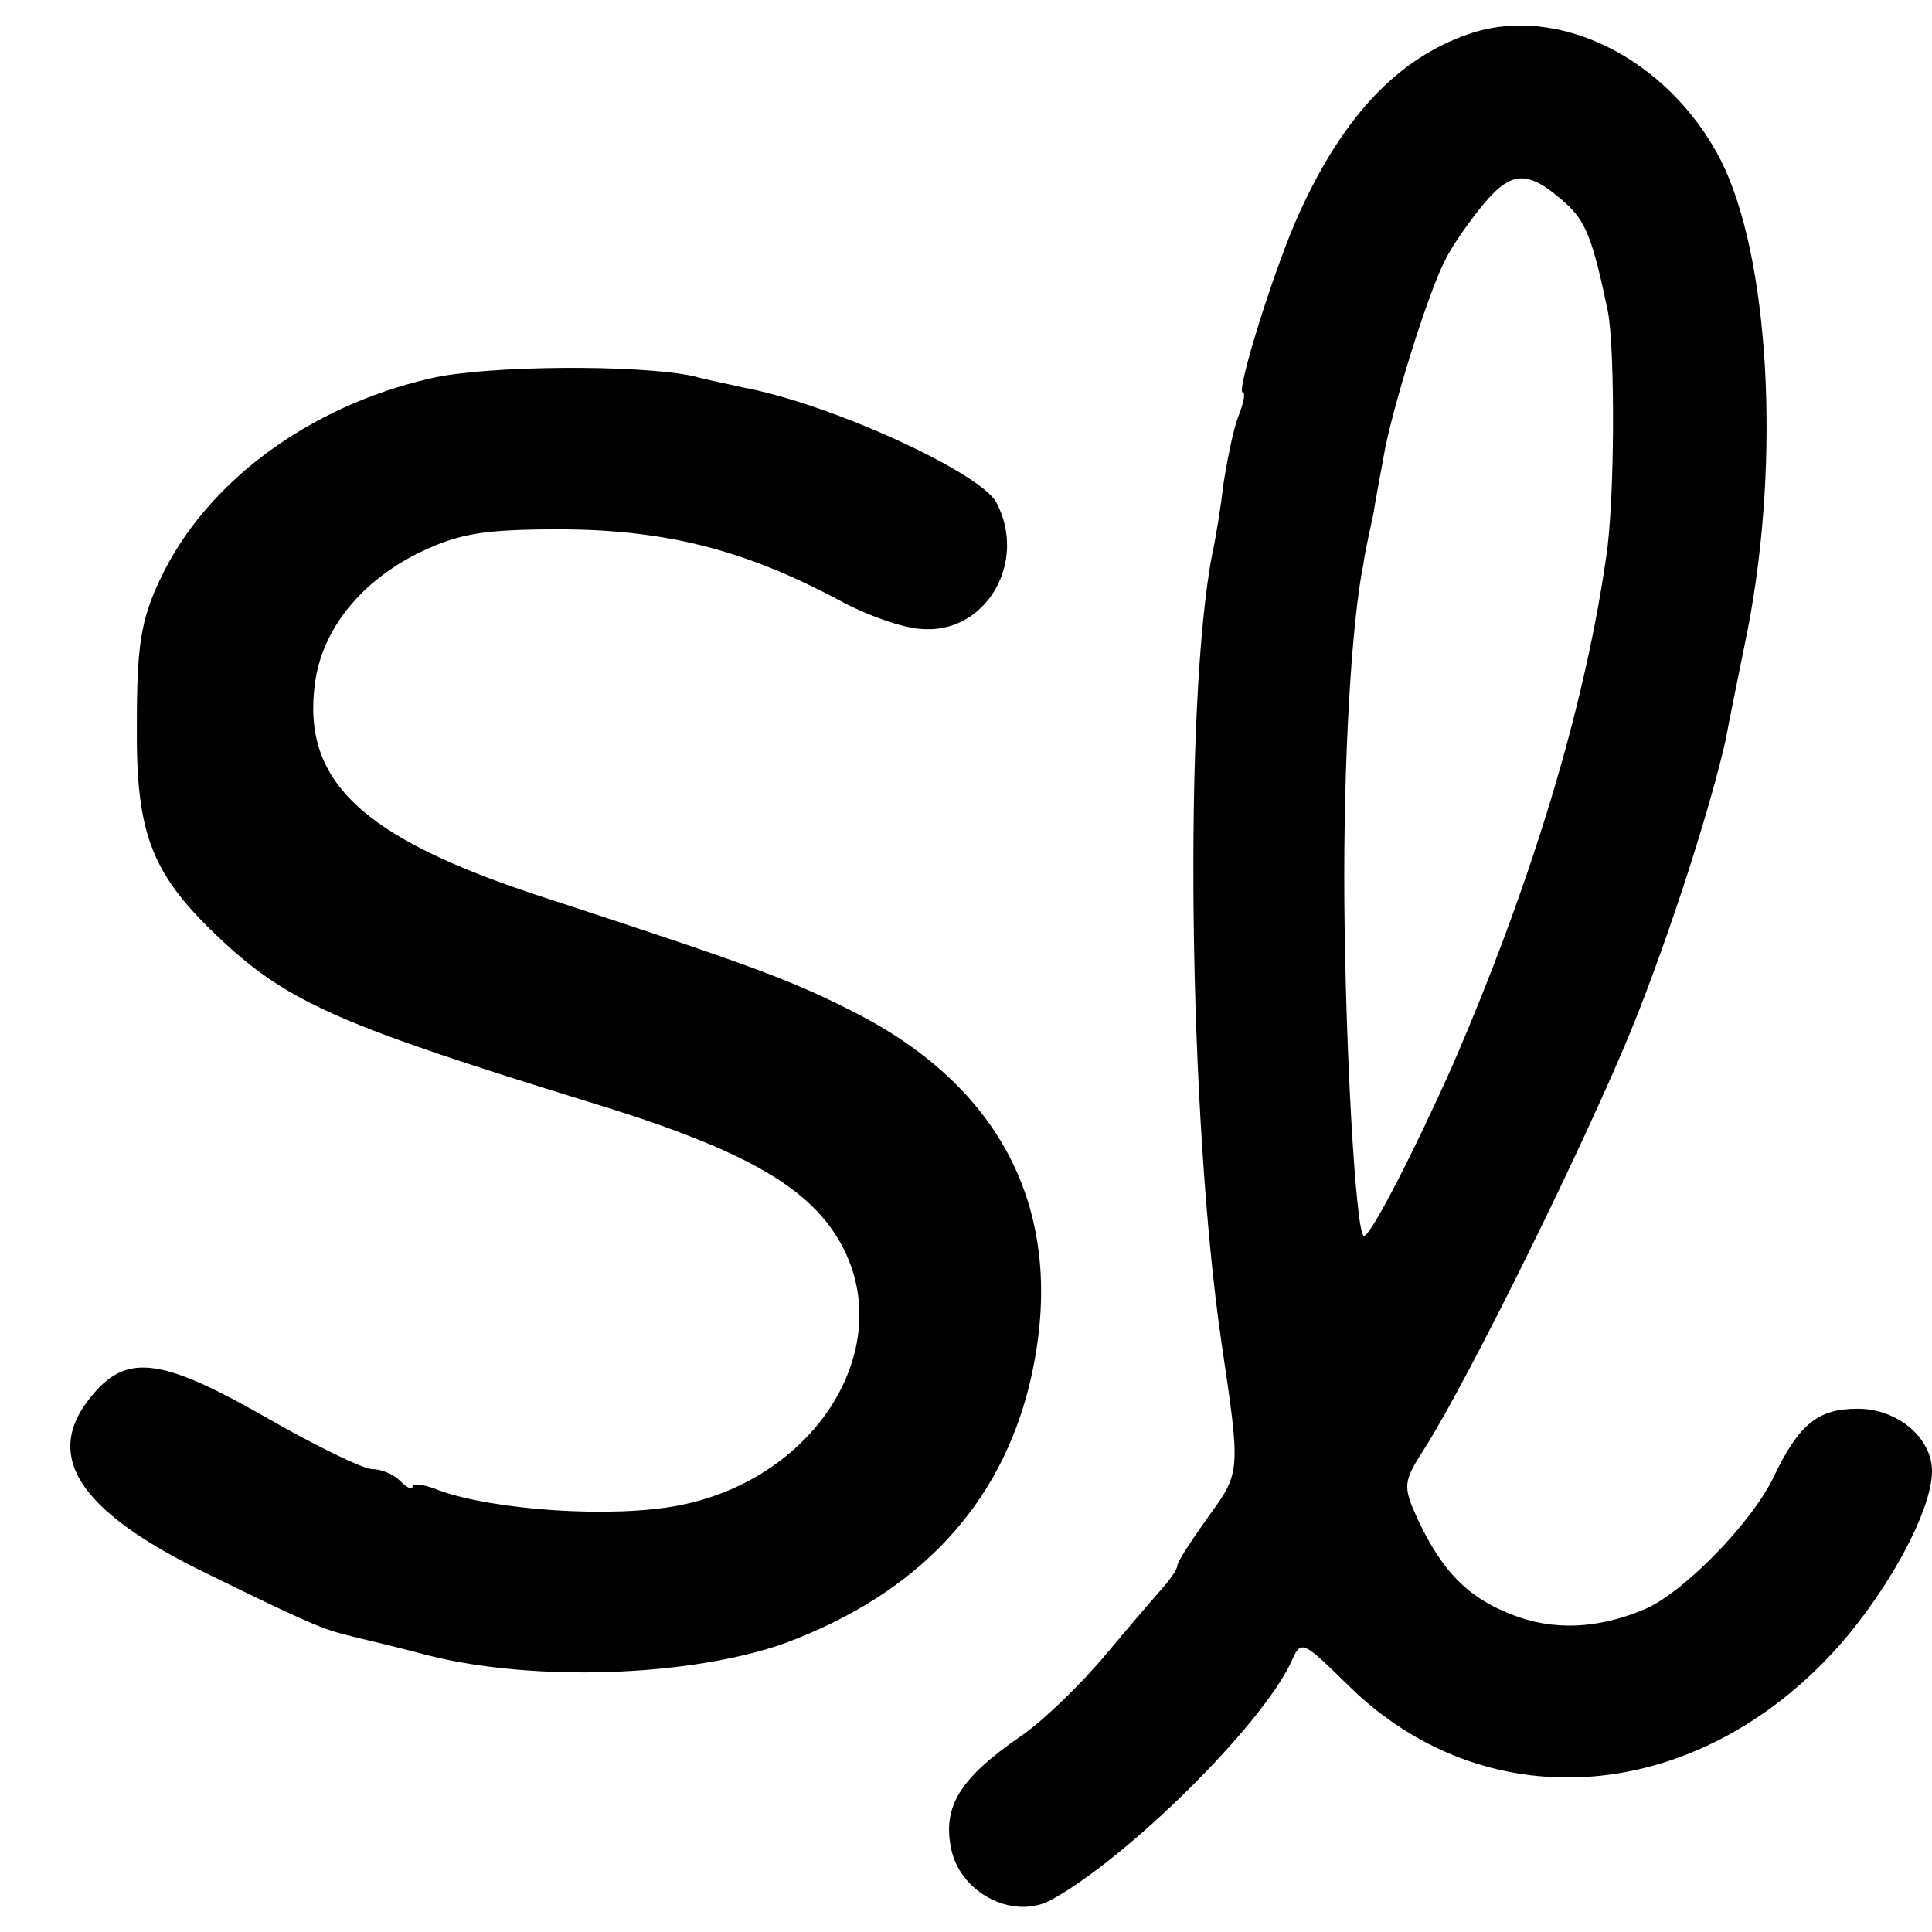 <?xml version="1.0" standalone="no"?>
<!DOCTYPE svg PUBLIC "-//W3C//DTD SVG 20010904//EN"
 "http://www.w3.org/TR/2001/REC-SVG-20010904/DTD/svg10.dtd">
<svg version="1.0" xmlns="http://www.w3.org/2000/svg"
 width="192pt" height="192pt" viewBox="0 0 192 192"
 preserveAspectRatio="xMidYMid meet">
<g transform="translate(0,192) scale(0.1,-0.1)"
fill="#000000" stroke="none">
<path d="M1459 1886 c-69 -24 -123 -80 -167 -176 -25 -54 -64 -180 -57 -180 3
0 1 -10 -4 -23 -5 -12 -11 -42 -15 -67 -3 -25 -8 -56 -11 -69 -29 -148 -24
-561 9 -786 19 -128 19 -128 -13 -172 -17 -24 -31 -45 -31 -49 0 -3 -6 -12
-12 -19 -7 -8 -33 -38 -58 -68 -25 -30 -63 -67 -85 -82 -61 -42 -78 -70 -70
-111 8 -44 60 -72 98 -53 75 40 210 173 240 237 10 23 11 22 57 -23 134 -132
337 -120 478 29 54 57 102 143 102 184 0 33 -34 62 -74 62 -39 0 -58 -15 -83
-67 -21 -45 -89 -115 -128 -132 -47 -20 -92 -22 -134 -5 -43 17 -68 43 -92 94
-15 33 -15 37 7 71 46 73 162 309 207 420 37 92 77 217 92 284 2 12 16 80 22
110 33 171 21 371 -27 466 -52 101 -162 156 -251 125z m97 -168 c20 -18 27
-36 42 -108 7 -38 7 -188 -2 -245 -22 -152 -75 -325 -153 -505 -38 -85 -83
-173 -88 -168 -8 8 -18 189 -19 333 -1 139 7 276 19 335 2 14 7 36 10 50 2 14
7 39 10 56 7 43 44 163 61 195 7 15 25 40 39 57 28 33 44 33 81 0z"/>
<path d="M428 1544 c-122 -28 -224 -104 -269 -200 -19 -40 -23 -66 -23 -144
-1 -111 15 -150 86 -216 66 -61 120 -84 363 -159 151 -46 217 -83 249 -138 60
-103 -21 -236 -159 -263 -66 -13 -184 -5 -239 15 -14 6 -26 7 -26 4 0 -4 -5
-2 -12 5 -7 7 -19 12 -28 12 -9 0 -56 23 -105 51 -103 59 -138 64 -172 24 -52
-60 -17 -116 113 -179 102 -50 115 -55 139 -61 11 -3 47 -11 80 -20 107 -27
262 -21 355 12 132 49 215 137 244 261 37 160 -23 287 -171 364 -66 34 -104
48 -318 118 -176 58 -235 114 -222 211 7 53 45 101 104 130 40 19 63 23 143
23 102 -1 179 -20 273 -70 27 -15 64 -28 82 -29 64 -6 107 66 75 126 -17 30
-165 98 -252 114 -12 3 -34 7 -48 11 -54 12 -207 11 -262 -2z"/>
</g>
</svg>
